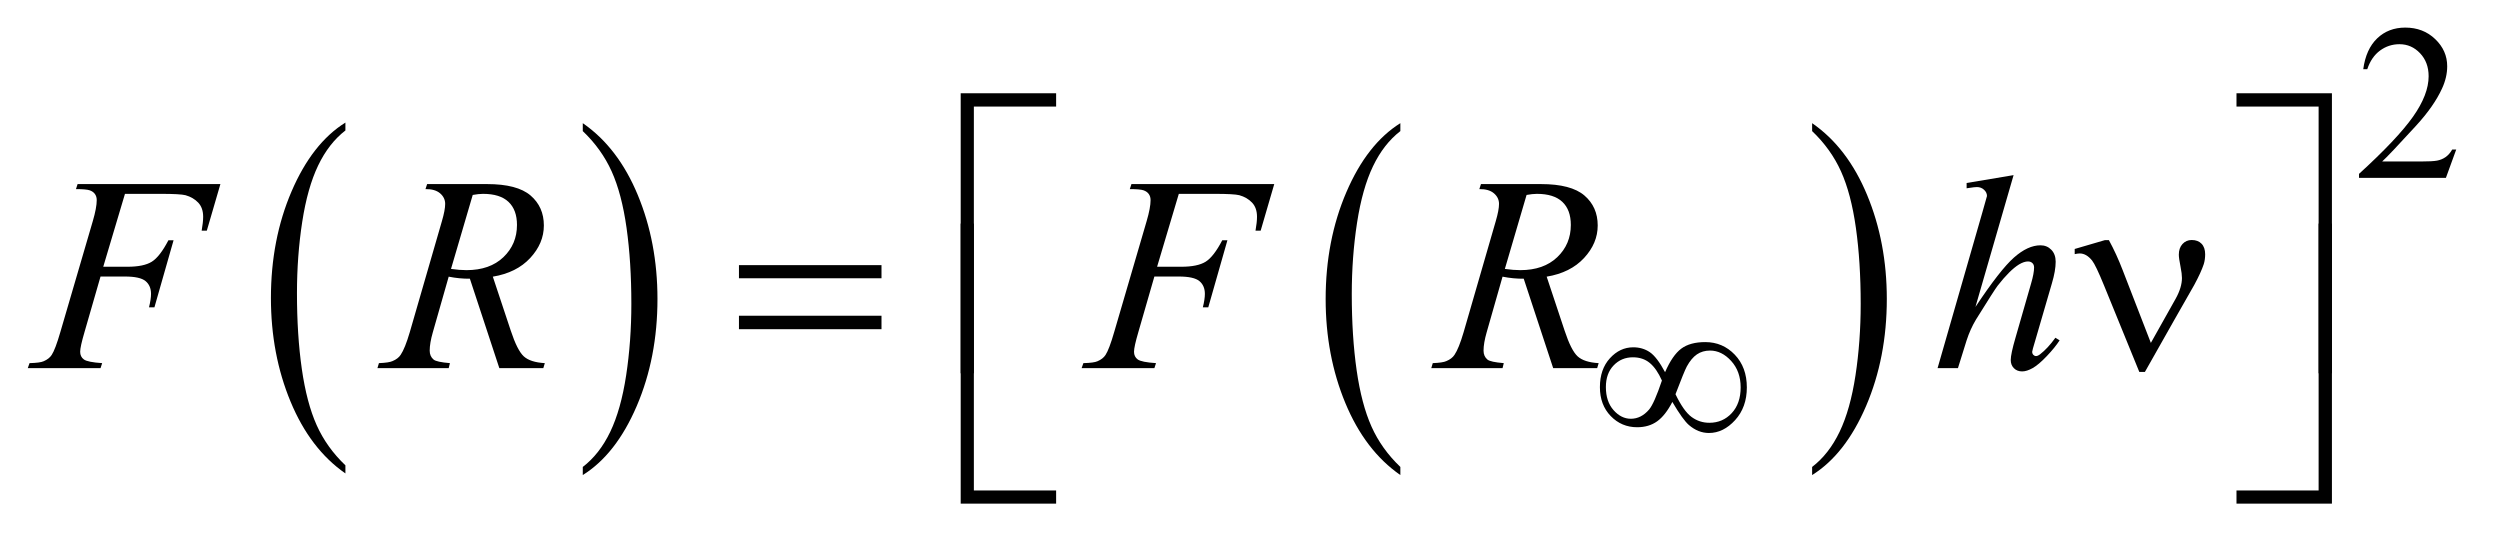<?xml version="1.0" encoding="UTF-8"?>
<!DOCTYPE svg PUBLIC '-//W3C//DTD SVG 1.0//EN'
          'http://www.w3.org/TR/2001/REC-SVG-20010904/DTD/svg10.dtd'>
<svg stroke-dasharray="none" shape-rendering="auto" xmlns="http://www.w3.org/2000/svg" font-family="'Dialog'" text-rendering="auto" width="141" fill-opacity="1" color-interpolation="auto" color-rendering="auto" preserveAspectRatio="xMidYMid meet" font-size="12px" viewBox="0 0 141 31" fill="black" xmlns:xlink="http://www.w3.org/1999/xlink" stroke="black" image-rendering="auto" stroke-miterlimit="10" stroke-linecap="square" stroke-linejoin="miter" font-style="normal" stroke-width="1" height="31" stroke-dashoffset="0" font-weight="normal" stroke-opacity="1"
><!--Generated by the Batik Graphics2D SVG Generator--><defs id="genericDefs"
  /><g
  ><defs id="defs1"
    ><clipPath clipPathUnits="userSpaceOnUse" id="clipPath1"
      ><path d="M0.909 2.744 L90.119 2.744 L90.119 21.84 L0.909 21.84 L0.909 2.744 Z"
      /></clipPath
      ><clipPath clipPathUnits="userSpaceOnUse" id="clipPath2"
      ><path d="M29.136 87.949 L29.136 699.989 L2888.426 699.989 L2888.426 87.949 Z"
      /></clipPath
    ></defs
    ><g transform="scale(1.576,1.576) translate(-0.909,-2.744) matrix(0.031,0,0,0.031,0,0)"
    ><path d="M428.062 625.703 L428.062 635.047 Q387.406 606.797 364.742 552.148 Q342.078 497.5 342.078 432.531 Q342.078 364.953 365.914 309.438 Q389.75 253.922 428.062 230.016 L428.062 239.141 Q408.906 253.922 396.602 279.562 Q384.297 305.203 378.219 344.641 Q372.141 384.078 372.141 426.875 Q372.141 475.328 377.75 514.445 Q383.359 553.562 394.883 579.312 Q406.406 605.062 428.062 625.703 Z" stroke="none" clip-path="url(#clipPath2)"
    /></g
    ><g transform="matrix(0.049,0,0,0.049,-1.432,-4.324)"
    ><path d="M700.016 239.141 L700.016 230.016 Q740.656 258.047 763.32 312.695 Q785.984 367.344 785.984 432.312 Q785.984 499.891 762.156 555.516 Q738.328 611.141 700.016 635.047 L700.016 625.703 Q719.328 610.922 731.633 585.281 Q743.938 559.641 749.93 520.312 Q755.922 480.984 755.922 437.969 Q755.922 389.719 750.398 350.5 Q744.875 311.281 733.266 285.531 Q721.656 259.781 700.016 239.141 Z" stroke="none" clip-path="url(#clipPath2)"
    /></g
    ><g transform="matrix(0.049,0,0,0.049,-1.432,-4.324)"
    ><path d="M1641.062 625.703 L1641.062 635.047 Q1600.406 606.797 1577.742 552.148 Q1555.078 497.5 1555.078 432.531 Q1555.078 364.953 1578.914 309.438 Q1602.75 253.922 1641.062 230.016 L1641.062 239.141 Q1621.906 253.922 1609.602 279.562 Q1597.297 305.203 1591.219 344.641 Q1585.141 384.078 1585.141 426.875 Q1585.141 475.328 1590.75 514.445 Q1596.359 553.562 1607.883 579.312 Q1619.406 605.062 1641.062 625.703 Z" stroke="none" clip-path="url(#clipPath2)"
    /></g
    ><g transform="matrix(0.049,0,0,0.049,-1.432,-4.324)"
    ><path d="M2115.016 239.141 L2115.016 230.016 Q2155.656 258.047 2178.32 312.695 Q2200.984 367.344 2200.984 432.312 Q2200.984 499.891 2177.156 555.516 Q2153.328 611.141 2115.016 635.047 L2115.016 625.703 Q2134.328 610.922 2146.633 585.281 Q2158.938 559.641 2164.93 520.312 Q2170.922 480.984 2170.922 437.969 Q2170.922 389.719 2165.398 350.5 Q2159.875 311.281 2148.266 285.531 Q2136.656 259.781 2115.016 239.141 Z" stroke="none" clip-path="url(#clipPath2)"
    /></g
    ><g transform="matrix(0.049,0,0,0.049,-1.432,-4.324)"
    ><path d="M1945.75 516.625 Q1954.25 497.125 1964.375 489.562 Q1974.5 482 1992 482 Q2012.125 482 2026 496.5 Q2039.875 511 2039.875 534.125 Q2039.875 557 2026.375 571.812 Q2012.875 586.625 1996.25 586.625 Q1983.875 586.625 1973.25 577.5 Q1966.25 571.5 1954.125 550.875 Q1946.125 566.375 1936.625 573.188 Q1927.125 580 1913.625 580 Q1895.625 580 1883.188 567.125 Q1870.75 554.25 1870.75 533.875 Q1870.75 513.25 1882.25 500.625 Q1893.75 488 1909.125 488 Q1919.875 488 1928.125 493.562 Q1936.375 499.125 1945.75 516.625 ZM1957.75 542 Q1967.125 561.5 1976.25 568.188 Q1985.375 574.875 1996.75 574.875 Q2012.125 574.875 2022.438 563.812 Q2032.75 552.75 2032.75 534.125 Q2032.75 515.75 2021.875 503.75 Q2011 491.75 1997.5 491.75 Q1988.875 491.75 1982.438 496.125 Q1976 500.5 1970.75 510.125 Q1967.75 515.75 1957.75 542 ZM1942.125 526.25 Q1936 512.5 1928.125 506 Q1920.25 499.5 1908.75 499.5 Q1895.5 499.5 1886.562 508.812 Q1877.625 518.125 1877.625 533.75 Q1877.625 550.375 1886.438 560.312 Q1895.25 570.25 1906.375 570.25 Q1918.25 570.25 1927.375 559.625 Q1933.25 552.625 1942.125 526.25 Z" stroke="none" clip-path="url(#clipPath2)"
    /></g
    ><g transform="matrix(0.049,0,0,0.049,-1.432,-4.324)"
    ><path d="M1150.156 517.938 L1135 517.938 L1135 195.594 L1244.844 195.594 L1244.844 210.906 L1150.156 210.906 L1150.156 517.938 ZM2603.469 195.594 L2713.312 195.594 L2713.312 517.938 L2698 517.938 L2698 210.906 L2603.469 210.906 L2603.469 195.594 Z" stroke="none" clip-path="url(#clipPath2)"
    /></g
    ><g transform="matrix(0.049,0,0,0.049,-1.432,-4.324)"
    ><path d="M879.781 393.406 L1043.844 393.406 L1043.844 408.562 L879.781 408.562 L879.781 393.406 ZM879.781 451.688 L1043.844 451.688 L1043.844 467.156 L879.781 467.156 L879.781 451.688 ZM2504.906 482.938 L2533.5 432 Q2540.688 419.031 2540.688 408.25 Q2540.688 403.406 2539.125 395.594 Q2537.094 385.438 2537.094 381.375 Q2537.094 373.719 2541.312 369.109 Q2545.531 364.5 2551.938 364.5 Q2559.125 364.5 2563.266 368.797 Q2567.406 373.094 2567.406 380.906 Q2567.406 387 2565.844 392.156 Q2562.719 401.688 2554.75 416.375 L2531.781 456.688 L2498.031 516.375 L2491.625 516.375 L2451.156 417.156 Q2441.469 393.406 2437.25 388.094 Q2430.688 379.969 2423.031 379.969 Q2420.844 379.969 2417.25 380.75 L2417.25 374.812 L2451.938 364.656 L2456.625 364.656 Q2465.375 380.75 2472.406 399.031 L2504.906 482.938 Z" stroke="none" clip-path="url(#clipPath2)"
    /></g
    ><g transform="matrix(0.049,0,0,0.049,-1.432,-4.324)"
    ><path d="M1244.844 667.938 L1135 667.938 L1135 345.594 L1150.156 345.594 L1150.156 652.781 L1244.844 652.781 L1244.844 667.938 ZM2698 345.594 L2713.312 345.594 L2713.312 667.938 L2603.469 667.938 L2603.469 652.781 L2698 652.781 L2698 345.594 Z" stroke="none" clip-path="url(#clipPath2)"
    /></g
    ><g transform="matrix(0.049,0,0,0.049,-1.432,-4.324)"
    ><path d="M2856.375 260.375 L2844.5 293 L2744.5 293 L2744.5 288.375 Q2788.625 248.125 2806.625 222.625 Q2824.625 197.125 2824.625 176 Q2824.625 159.875 2814.75 149.5 Q2804.875 139.125 2791.125 139.125 Q2778.625 139.125 2768.688 146.438 Q2758.75 153.75 2754 167.875 L2749.375 167.875 Q2752.5 144.75 2765.438 132.375 Q2778.375 120 2797.75 120 Q2818.375 120 2832.188 133.25 Q2846 146.5 2846 164.5 Q2846 177.375 2840 190.25 Q2830.75 210.5 2810 233.125 Q2778.875 267.125 2771.125 274.125 L2815.375 274.125 Q2828.875 274.125 2834.312 273.125 Q2839.75 272.125 2844.125 269.062 Q2848.5 266 2851.75 260.375 L2856.375 260.375 Z" stroke="none" clip-path="url(#clipPath2)"
    /></g
    ><g transform="matrix(0.049,0,0,0.049,-1.432,-4.324)"
    ><path d="M173.062 311.375 L148.062 395.281 L175.875 395.281 Q194.625 395.281 203.922 389.5 Q213.219 383.719 223.062 364.812 L229 364.812 L206.969 442 L200.719 442 Q203.062 432.625 203.062 426.531 Q203.062 417 196.734 411.766 Q190.406 406.531 173.062 406.531 L144.938 406.531 L126.5 470.438 Q121.5 487.469 121.5 493.094 Q121.5 498.875 125.797 502 Q130.094 505.125 146.812 506.219 L144.938 512 L61.188 512 L63.219 506.219 Q75.406 505.906 79.469 504.031 Q85.719 501.375 88.688 496.844 Q92.906 490.438 98.688 470.438 L136.031 342.781 Q140.562 327.312 140.562 318.562 Q140.562 314.5 138.531 311.609 Q136.5 308.719 132.516 307.312 Q128.531 305.906 116.656 305.906 L118.531 300.125 L282.906 300.125 L267.281 353.719 L261.344 353.719 Q263.062 344.031 263.062 337.781 Q263.062 327.469 257.359 321.453 Q251.656 315.438 242.75 312.938 Q236.5 311.375 214.781 311.375 L173.062 311.375 ZM603.969 512 L570.062 409.031 Q558.188 409.188 545.688 406.688 L527.406 470.75 Q523.812 483.25 523.812 491.844 Q523.812 498.406 528.344 502.156 Q531.781 504.969 547.094 506.219 L545.688 512 L463.656 512 L465.375 506.219 Q476.938 505.75 481 503.875 Q487.406 501.219 490.375 496.688 Q495.375 489.344 500.844 470.75 L537.875 342.781 Q541.625 329.969 541.625 322.938 Q541.625 315.75 535.766 310.75 Q529.906 305.75 518.969 305.906 L520.844 300.125 L589.906 300.125 Q624.594 300.125 639.906 313.25 Q655.219 326.375 655.219 347.781 Q655.219 368.25 639.516 385.203 Q623.812 402.156 596.469 406.688 L617.094 468.719 Q624.594 491.531 632.094 498.406 Q639.594 505.281 656.312 506.219 L654.594 512 L603.969 512 ZM548.344 397.781 Q558.344 399.188 566.156 399.188 Q593.031 399.188 608.656 384.266 Q624.281 369.344 624.281 347.156 Q624.281 329.812 614.516 320.594 Q604.75 311.375 585.219 311.375 Q580.219 311.375 573.344 312.625 L548.344 397.781 ZM1386.062 311.375 L1361.062 395.281 L1388.875 395.281 Q1407.625 395.281 1416.922 389.5 Q1426.219 383.719 1436.062 364.812 L1442 364.812 L1419.969 442 L1413.719 442 Q1416.062 432.625 1416.062 426.531 Q1416.062 417 1409.734 411.766 Q1403.406 406.531 1386.062 406.531 L1357.938 406.531 L1339.5 470.438 Q1334.5 487.469 1334.5 493.094 Q1334.5 498.875 1338.797 502 Q1343.094 505.125 1359.812 506.219 L1357.938 512 L1274.188 512 L1276.219 506.219 Q1288.406 505.906 1292.469 504.031 Q1298.719 501.375 1301.688 496.844 Q1305.906 490.438 1311.688 470.438 L1349.031 342.781 Q1353.562 327.312 1353.562 318.562 Q1353.562 314.5 1351.531 311.609 Q1349.5 308.719 1345.516 307.312 Q1341.531 305.906 1329.656 305.906 L1331.531 300.125 L1495.906 300.125 L1480.281 353.719 L1474.344 353.719 Q1476.062 344.031 1476.062 337.781 Q1476.062 327.469 1470.359 321.453 Q1464.656 315.438 1455.75 312.938 Q1449.5 311.375 1427.781 311.375 L1386.062 311.375 ZM1816.969 512 L1783.062 409.031 Q1771.188 409.188 1758.688 406.688 L1740.406 470.75 Q1736.812 483.25 1736.812 491.844 Q1736.812 498.406 1741.344 502.156 Q1744.781 504.969 1760.094 506.219 L1758.688 512 L1676.656 512 L1678.375 506.219 Q1689.938 505.75 1694 503.875 Q1700.406 501.219 1703.375 496.688 Q1708.375 489.344 1713.844 470.75 L1750.875 342.781 Q1754.625 329.969 1754.625 322.938 Q1754.625 315.75 1748.766 310.75 Q1742.906 305.75 1731.969 305.906 L1733.844 300.125 L1802.906 300.125 Q1837.594 300.125 1852.906 313.25 Q1868.219 326.375 1868.219 347.781 Q1868.219 368.25 1852.516 385.203 Q1836.812 402.156 1809.469 406.688 L1830.094 468.719 Q1837.594 491.531 1845.094 498.406 Q1852.594 505.281 1869.312 506.219 L1867.594 512 L1816.969 512 ZM1761.344 397.781 Q1771.344 399.188 1779.156 399.188 Q1806.031 399.188 1821.656 384.266 Q1837.281 369.344 1837.281 347.156 Q1837.281 329.812 1827.516 320.594 Q1817.75 311.375 1798.219 311.375 Q1793.219 311.375 1786.344 312.625 L1761.344 397.781 ZM2346.906 289.812 L2303 441.531 Q2331.438 398.719 2347.375 384.656 Q2363.312 370.594 2377.844 370.594 Q2385.344 370.594 2390.344 375.75 Q2395.344 380.906 2395.344 389.5 Q2395.344 399.812 2390.969 414.5 L2371.906 479.969 Q2368.312 491.844 2368.312 493.094 Q2368.312 495.281 2369.641 496.688 Q2370.969 498.094 2372.688 498.094 Q2374.719 498.094 2377.375 496.062 Q2386.281 489.188 2395.031 477 L2399.875 479.969 Q2394.562 488.25 2385.109 498.172 Q2375.656 508.094 2368.859 511.922 Q2362.062 515.75 2356.75 515.75 Q2350.969 515.75 2347.297 512.078 Q2343.625 508.406 2343.625 502.625 Q2343.625 495.75 2349.094 477 L2367.062 414.5 Q2370.5 402.781 2370.5 396.062 Q2370.5 392.938 2368.547 391.062 Q2366.594 389.188 2363.469 389.188 Q2358.938 389.188 2353.156 392.625 Q2342.531 399.188 2328.625 417 Q2324.875 421.844 2303.625 456.062 Q2297.062 467 2292.844 479.969 L2282.844 512 L2259.406 512 L2310.812 333.25 L2316.281 313.875 Q2316.281 309.812 2312.922 306.688 Q2309.562 303.562 2304.719 303.562 Q2301.906 303.562 2296.125 304.5 L2292.844 304.969 L2292.844 298.875 L2346.906 289.812 Z" stroke="none" clip-path="url(#clipPath2)"
    /></g
  ></g
></svg
>
